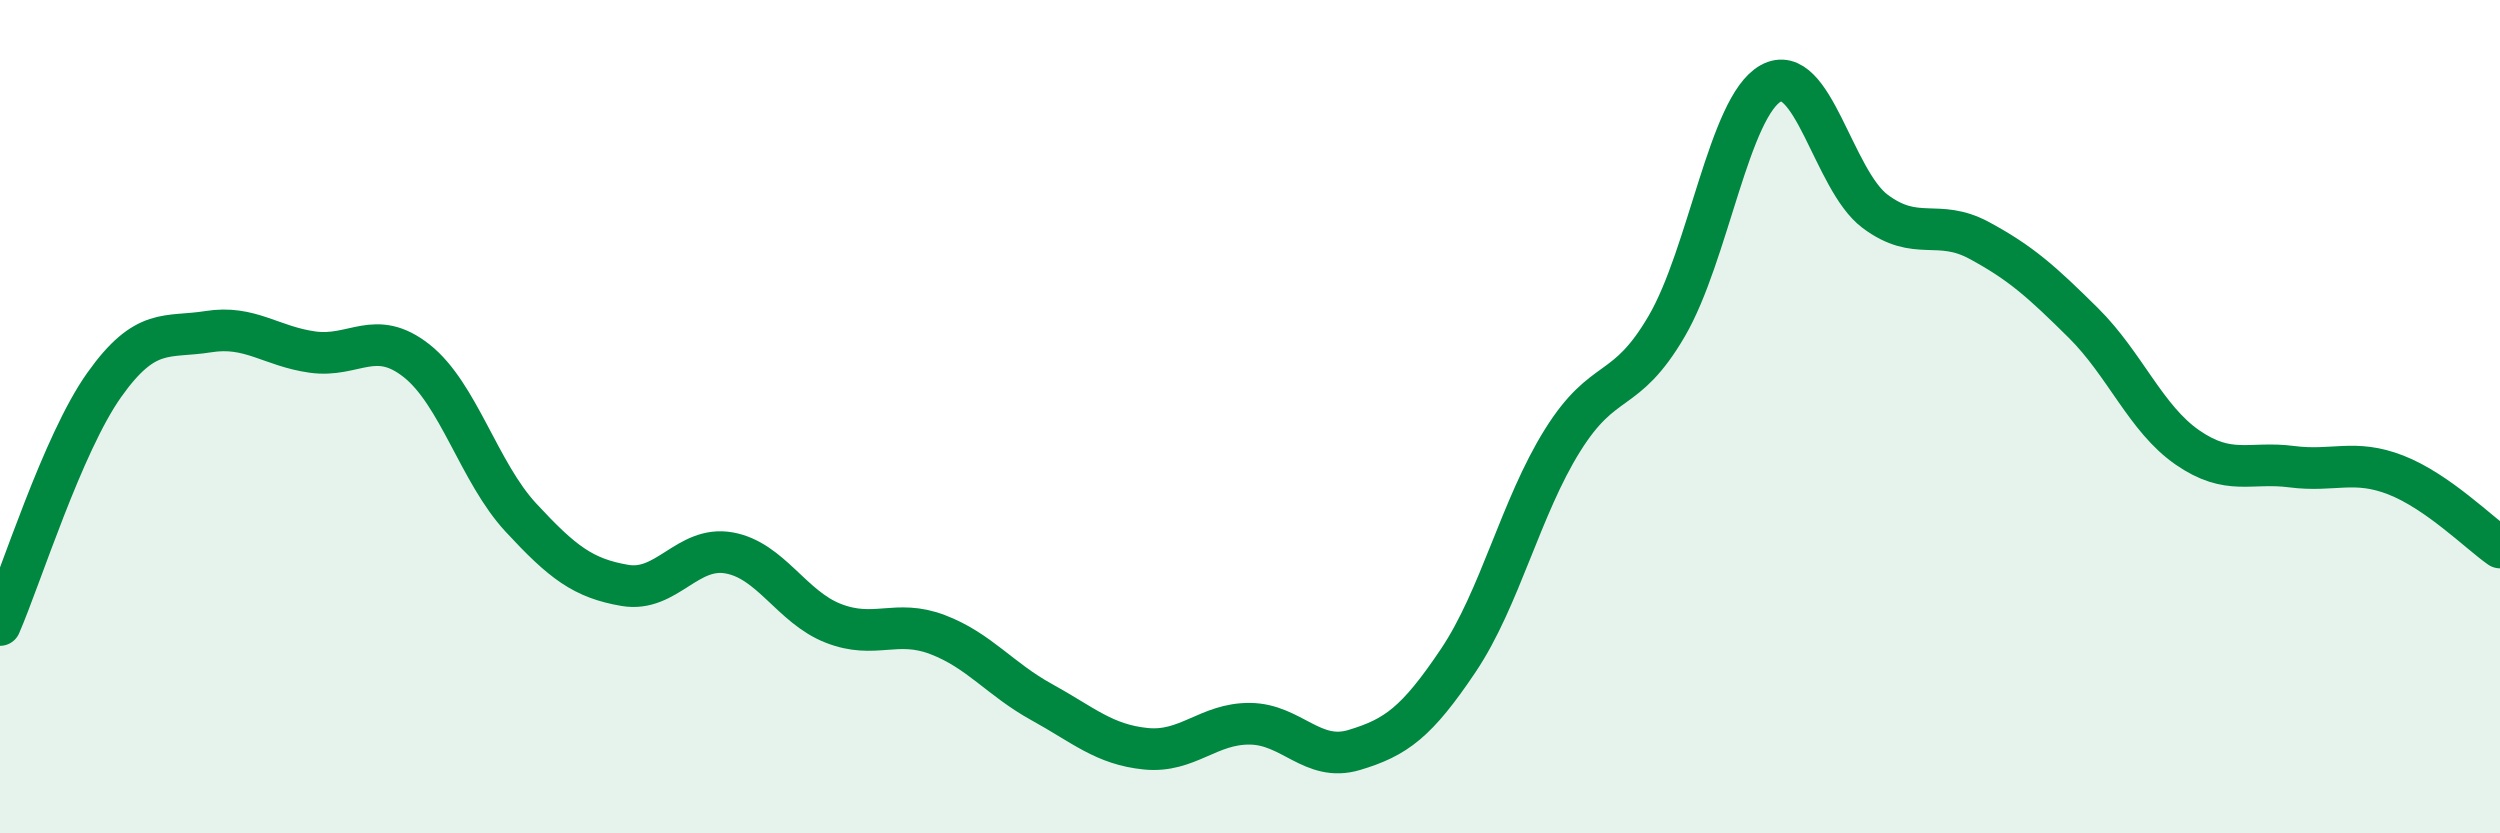 
    <svg width="60" height="20" viewBox="0 0 60 20" xmlns="http://www.w3.org/2000/svg">
      <path
        d="M 0,15 C 0.5,13.85 1.5,10.65 2.5,9.24 C 3.5,7.83 4,8.12 5,7.96 C 6,7.8 6.5,8.31 7.5,8.45 C 8.5,8.59 9,7.87 10,8.66 C 11,9.45 11.5,11.34 12.5,12.42 C 13.5,13.5 14,13.88 15,14.05 C 16,14.22 16.5,13.09 17.5,13.27 C 18.5,13.45 19,14.57 20,14.96 C 21,15.35 21.5,14.85 22.5,15.23 C 23.5,15.61 24,16.3 25,16.85 C 26,17.4 26.5,17.87 27.5,17.97 C 28.5,18.07 29,17.36 30,17.37 C 31,17.38 31.5,18.3 32.5,18 C 33.5,17.7 34,17.34 35,15.85 C 36,14.36 36.5,12.17 37.5,10.57 C 38.5,8.97 39,9.54 40,7.83 C 41,6.12 41.5,2.55 42.5,2 C 43.5,1.45 44,4.32 45,5.07 C 46,5.82 46.5,5.23 47.5,5.77 C 48.5,6.31 49,6.76 50,7.75 C 51,8.74 51.5,10.05 52.5,10.74 C 53.5,11.43 54,11.07 55,11.2 C 56,11.33 56.5,11.01 57.5,11.4 C 58.5,11.79 59.5,12.79 60,13.14L60 20L0 20Z"
        fill="#008740"
        opacity="0.1"
        stroke-linecap="round"
        stroke-linejoin="round"
      />
      <path
        d="M 0,15 C 0.5,13.85 1.5,10.65 2.5,9.24 C 3.5,7.83 4,8.12 5,7.96 C 6,7.8 6.5,8.31 7.5,8.45 C 8.5,8.59 9,7.87 10,8.66 C 11,9.45 11.5,11.34 12.5,12.42 C 13.5,13.5 14,13.88 15,14.05 C 16,14.22 16.5,13.09 17.5,13.27 C 18.5,13.45 19,14.57 20,14.96 C 21,15.35 21.5,14.85 22.5,15.23 C 23.5,15.61 24,16.3 25,16.85 C 26,17.4 26.5,17.87 27.5,17.97 C 28.5,18.07 29,17.36 30,17.37 C 31,17.38 31.5,18.3 32.5,18 C 33.5,17.7 34,17.34 35,15.85 C 36,14.36 36.5,12.17 37.5,10.57 C 38.5,8.97 39,9.54 40,7.83 C 41,6.12 41.5,2.55 42.5,2 C 43.5,1.45 44,4.32 45,5.07 C 46,5.82 46.5,5.23 47.5,5.77 C 48.5,6.31 49,6.76 50,7.75 C 51,8.74 51.5,10.05 52.5,10.74 C 53.5,11.43 54,11.07 55,11.2 C 56,11.33 56.5,11.01 57.5,11.4 C 58.5,11.79 59.5,12.79 60,13.14"
        stroke="#008740"
        stroke-width="1"
        fill="none"
        stroke-linecap="round"
        stroke-linejoin="round"
      />
    </svg>
  